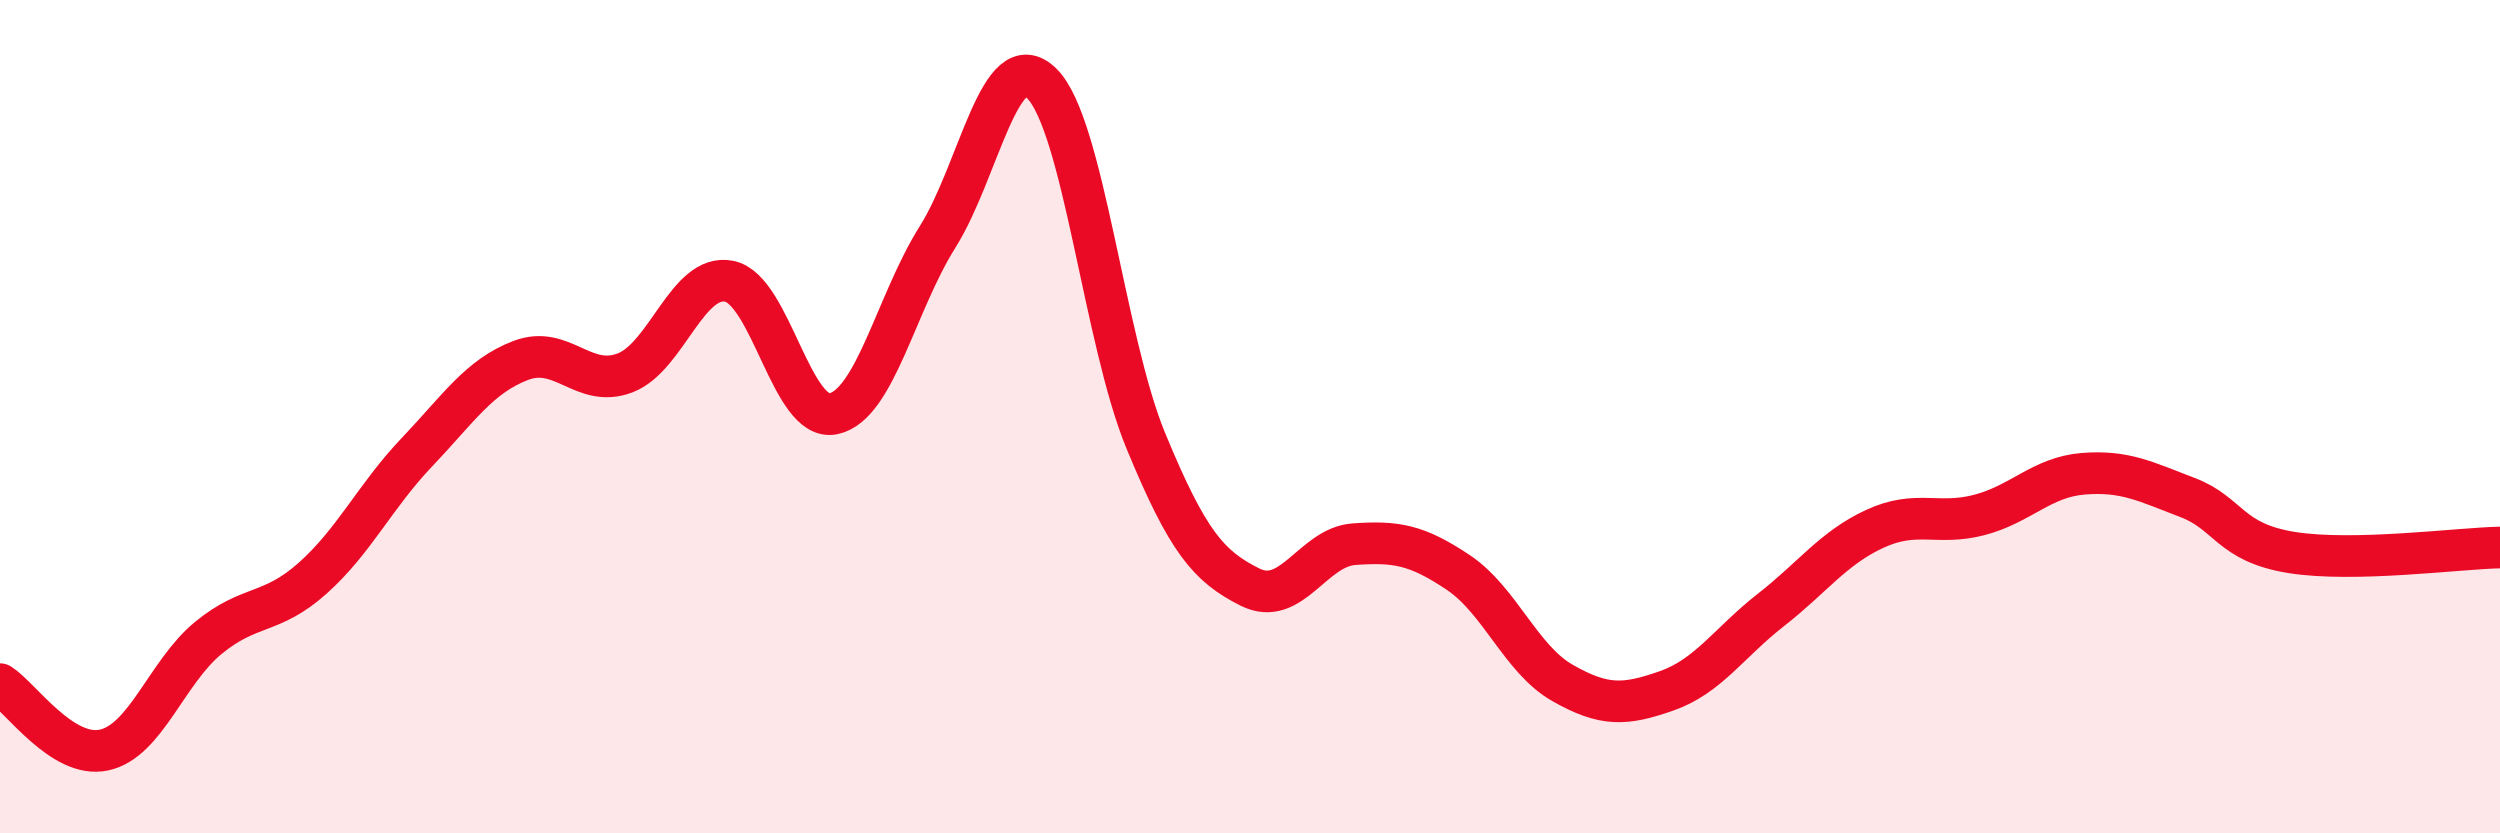 
    <svg width="60" height="20" viewBox="0 0 60 20" xmlns="http://www.w3.org/2000/svg">
      <path
        d="M 0,16.42 C 0.5,16.74 1.5,18.22 2.5,18 C 3.5,17.78 4,16.13 5,15.31 C 6,14.49 6.5,14.77 7.5,13.88 C 8.5,12.99 9,11.91 10,10.86 C 11,9.81 11.5,9.03 12.5,8.65 C 13.5,8.27 14,9.33 15,8.95 C 16,8.57 16.5,6.55 17.5,6.75 C 18.5,6.95 19,10.14 20,9.93 C 21,9.72 21.5,7.28 22.5,5.69 C 23.5,4.1 24,1.02 25,2 C 26,2.98 26.5,8.16 27.5,10.58 C 28.5,13 29,13.59 30,14.09 C 31,14.59 31.5,13.13 32.5,13.06 C 33.5,12.99 34,13.07 35,13.74 C 36,14.41 36.5,15.82 37.5,16.39 C 38.5,16.96 39,16.93 40,16.58 C 41,16.23 41.5,15.42 42.5,14.64 C 43.5,13.86 44,13.15 45,12.69 C 46,12.23 46.5,12.62 47.5,12.36 C 48.5,12.1 49,11.45 50,11.37 C 51,11.29 51.5,11.56 52.5,11.94 C 53.5,12.32 53.5,13.02 55,13.26 C 56.5,13.5 59,13.16 60,13.14L60 20L0 20Z"
        fill="#EB0A25"
        opacity="0.1"
        stroke-linecap="round"
        stroke-linejoin="round"
      />
      <path
        d="M 0,16.42 C 0.5,16.74 1.5,18.22 2.5,18 C 3.5,17.78 4,16.13 5,15.31 C 6,14.49 6.5,14.77 7.5,13.88 C 8.5,12.99 9,11.91 10,10.86 C 11,9.81 11.5,9.03 12.5,8.65 C 13.5,8.27 14,9.33 15,8.95 C 16,8.57 16.5,6.55 17.5,6.75 C 18.5,6.95 19,10.14 20,9.93 C 21,9.72 21.5,7.28 22.5,5.69 C 23.5,4.1 24,1.02 25,2 C 26,2.98 26.5,8.16 27.5,10.58 C 28.5,13 29,13.59 30,14.09 C 31,14.59 31.5,13.13 32.5,13.06 C 33.5,12.99 34,13.07 35,13.74 C 36,14.41 36.5,15.82 37.5,16.39 C 38.5,16.96 39,16.93 40,16.58 C 41,16.23 41.5,15.42 42.5,14.64 C 43.5,13.86 44,13.15 45,12.69 C 46,12.23 46.5,12.62 47.5,12.36 C 48.5,12.1 49,11.45 50,11.37 C 51,11.29 51.5,11.56 52.5,11.94 C 53.5,12.32 53.5,13.02 55,13.26 C 56.5,13.5 59,13.16 60,13.14"
        stroke="#EB0A25"
        stroke-width="1"
        fill="none"
        stroke-linecap="round"
        stroke-linejoin="round"
      />
    </svg>
  